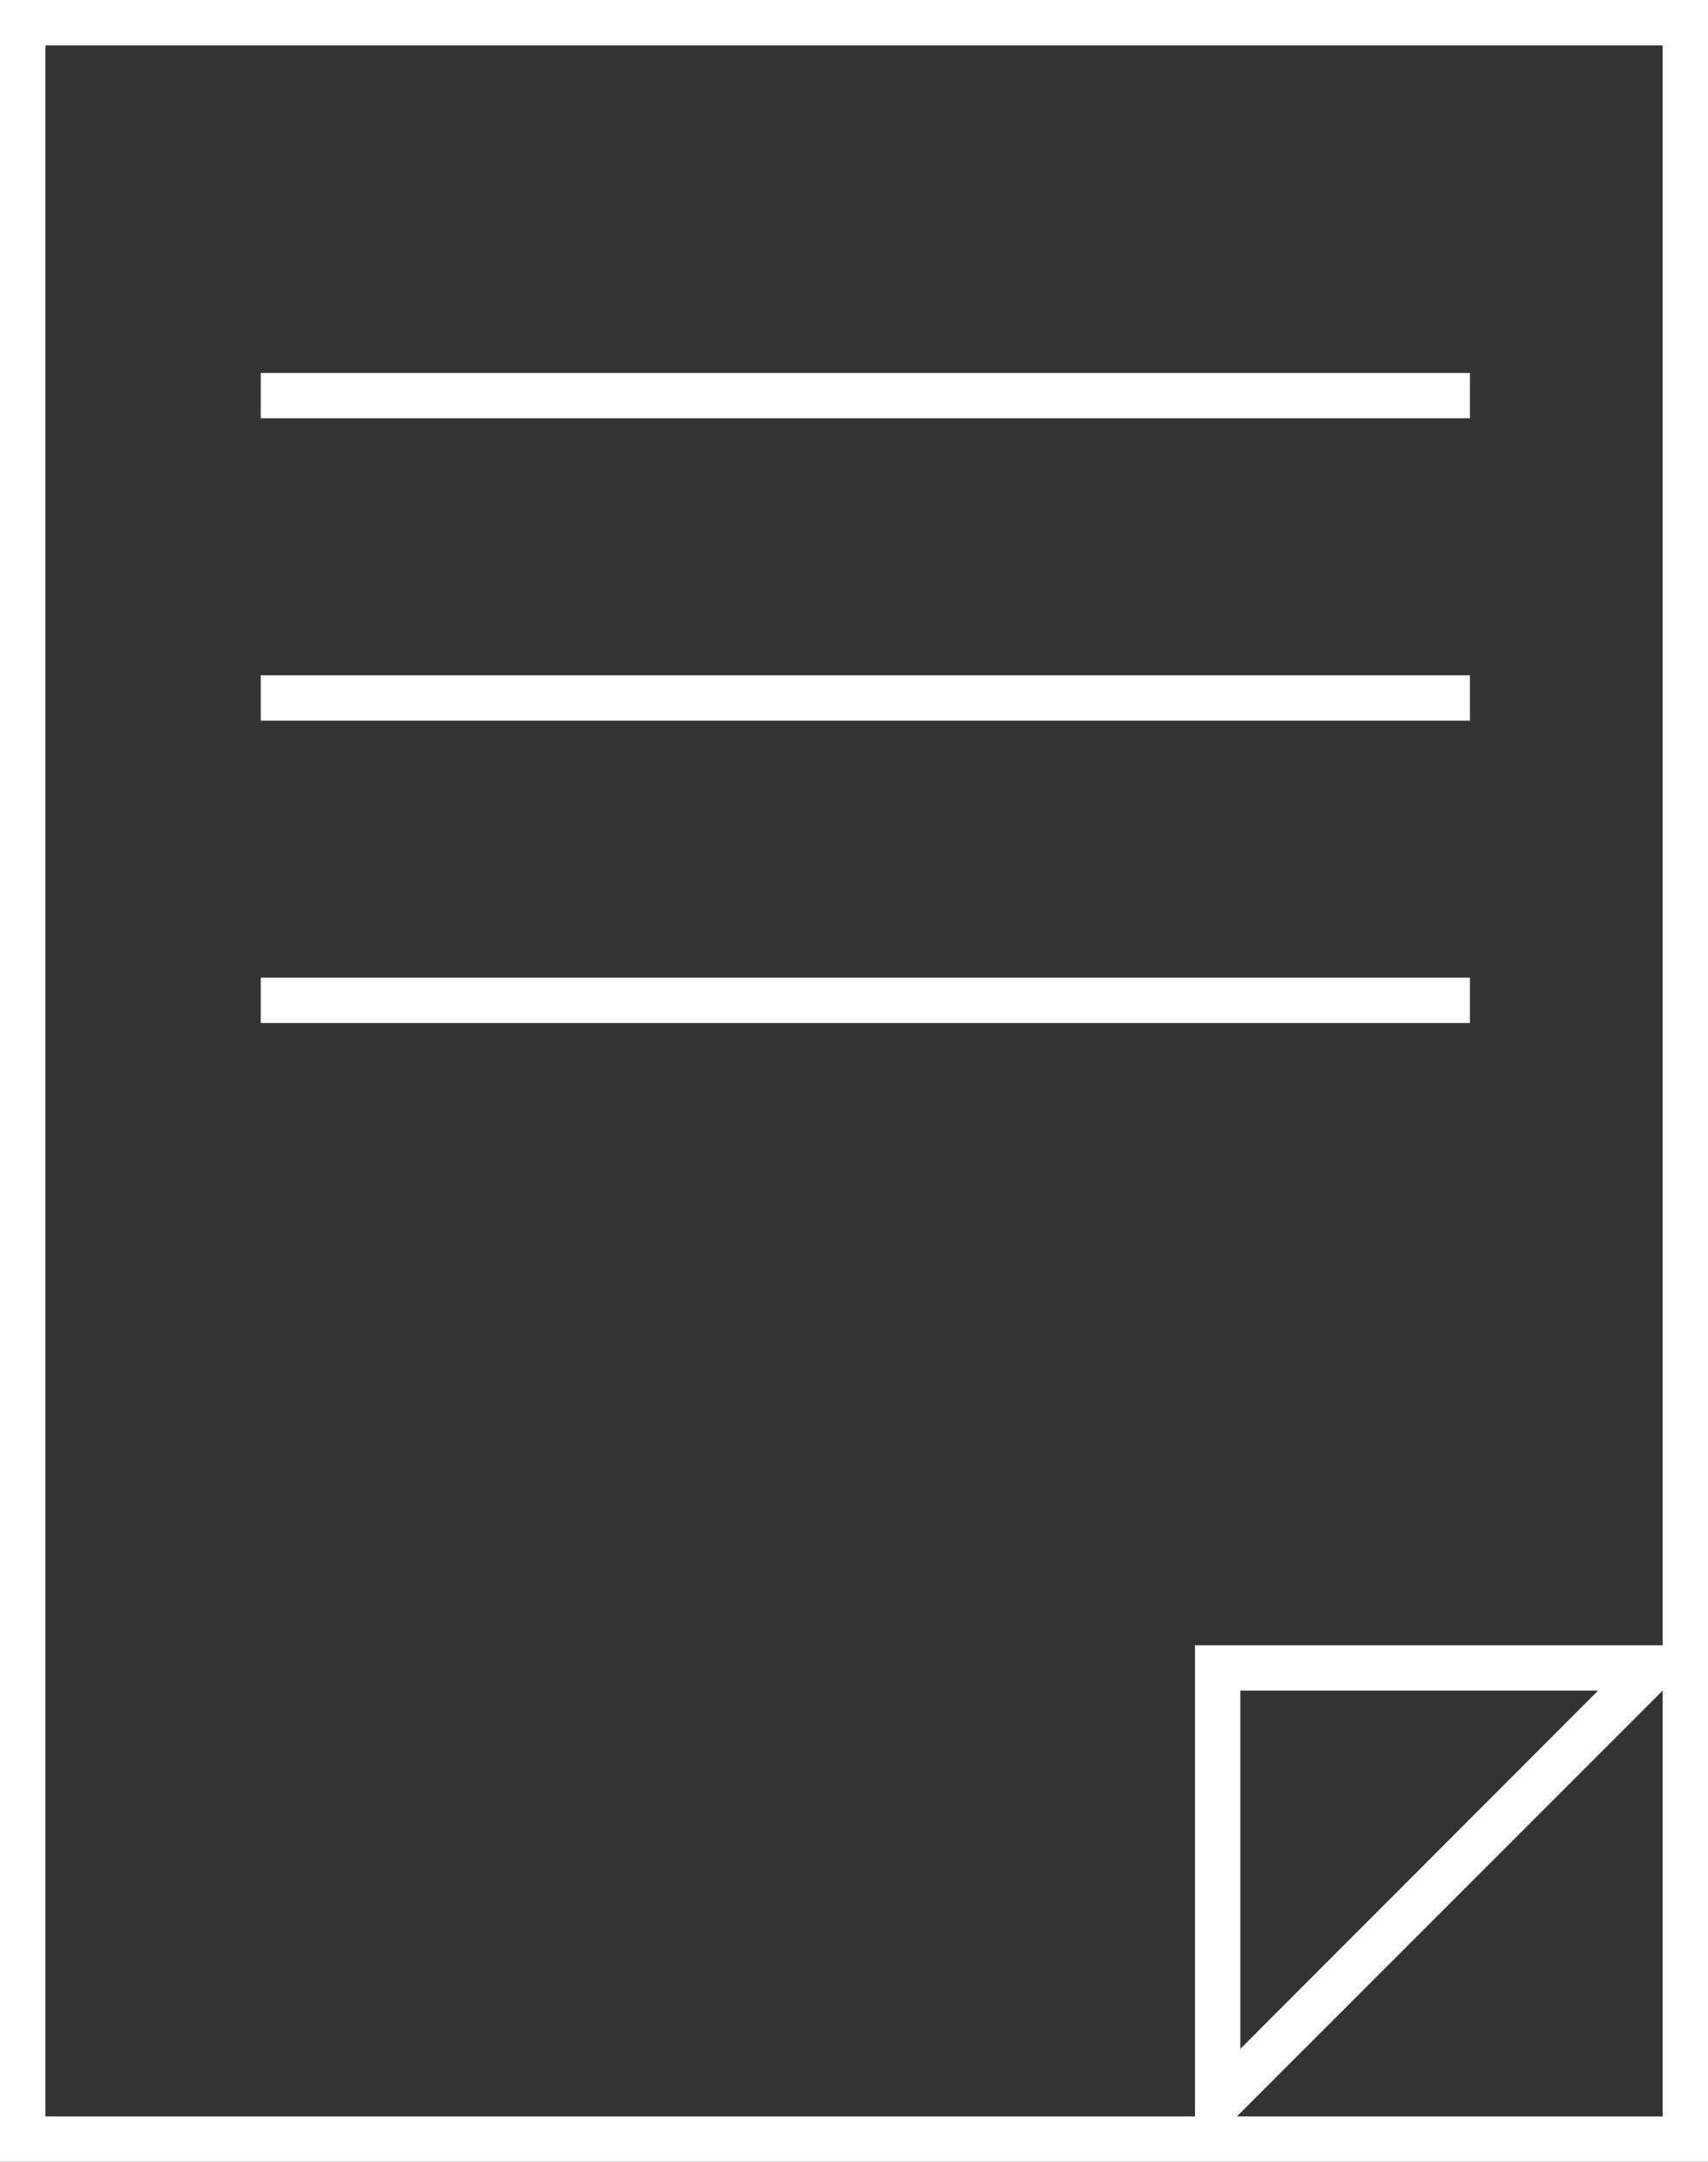 <svg id="Ebene_1" data-name="Ebene 1" xmlns="http://www.w3.org/2000/svg" width="113" height="143" viewBox="0 0 113 143"><rect x="0" y="0" width="113" height="143" fill="#333333" stroke="none"/><title>content</title><rect x="1.5" y="1.5" width="110" height="140" fill="none" stroke="#fff" stroke-miterlimit="10" stroke-width="3"/><path d="M160.19,344.27L136.49,368v-23.7h23.7m7.24-3H133.49v33.94l33.94-33.94h0Z" transform="translate(-54.43 -232.47)" fill="#fff"/><line x1="17.25" y1="26.17" x2="97.25" y2="26.17" fill="none" stroke="#fff" stroke-miterlimit="10" stroke-width="3"/><line x1="17.25" y1="46.17" x2="97.25" y2="46.17" fill="none" stroke="#fff" stroke-miterlimit="10" stroke-width="3"/><line x1="17.25" y1="66.17" x2="97.25" y2="66.17" fill="none" stroke="#fff" stroke-miterlimit="10" stroke-width="3"/></svg>